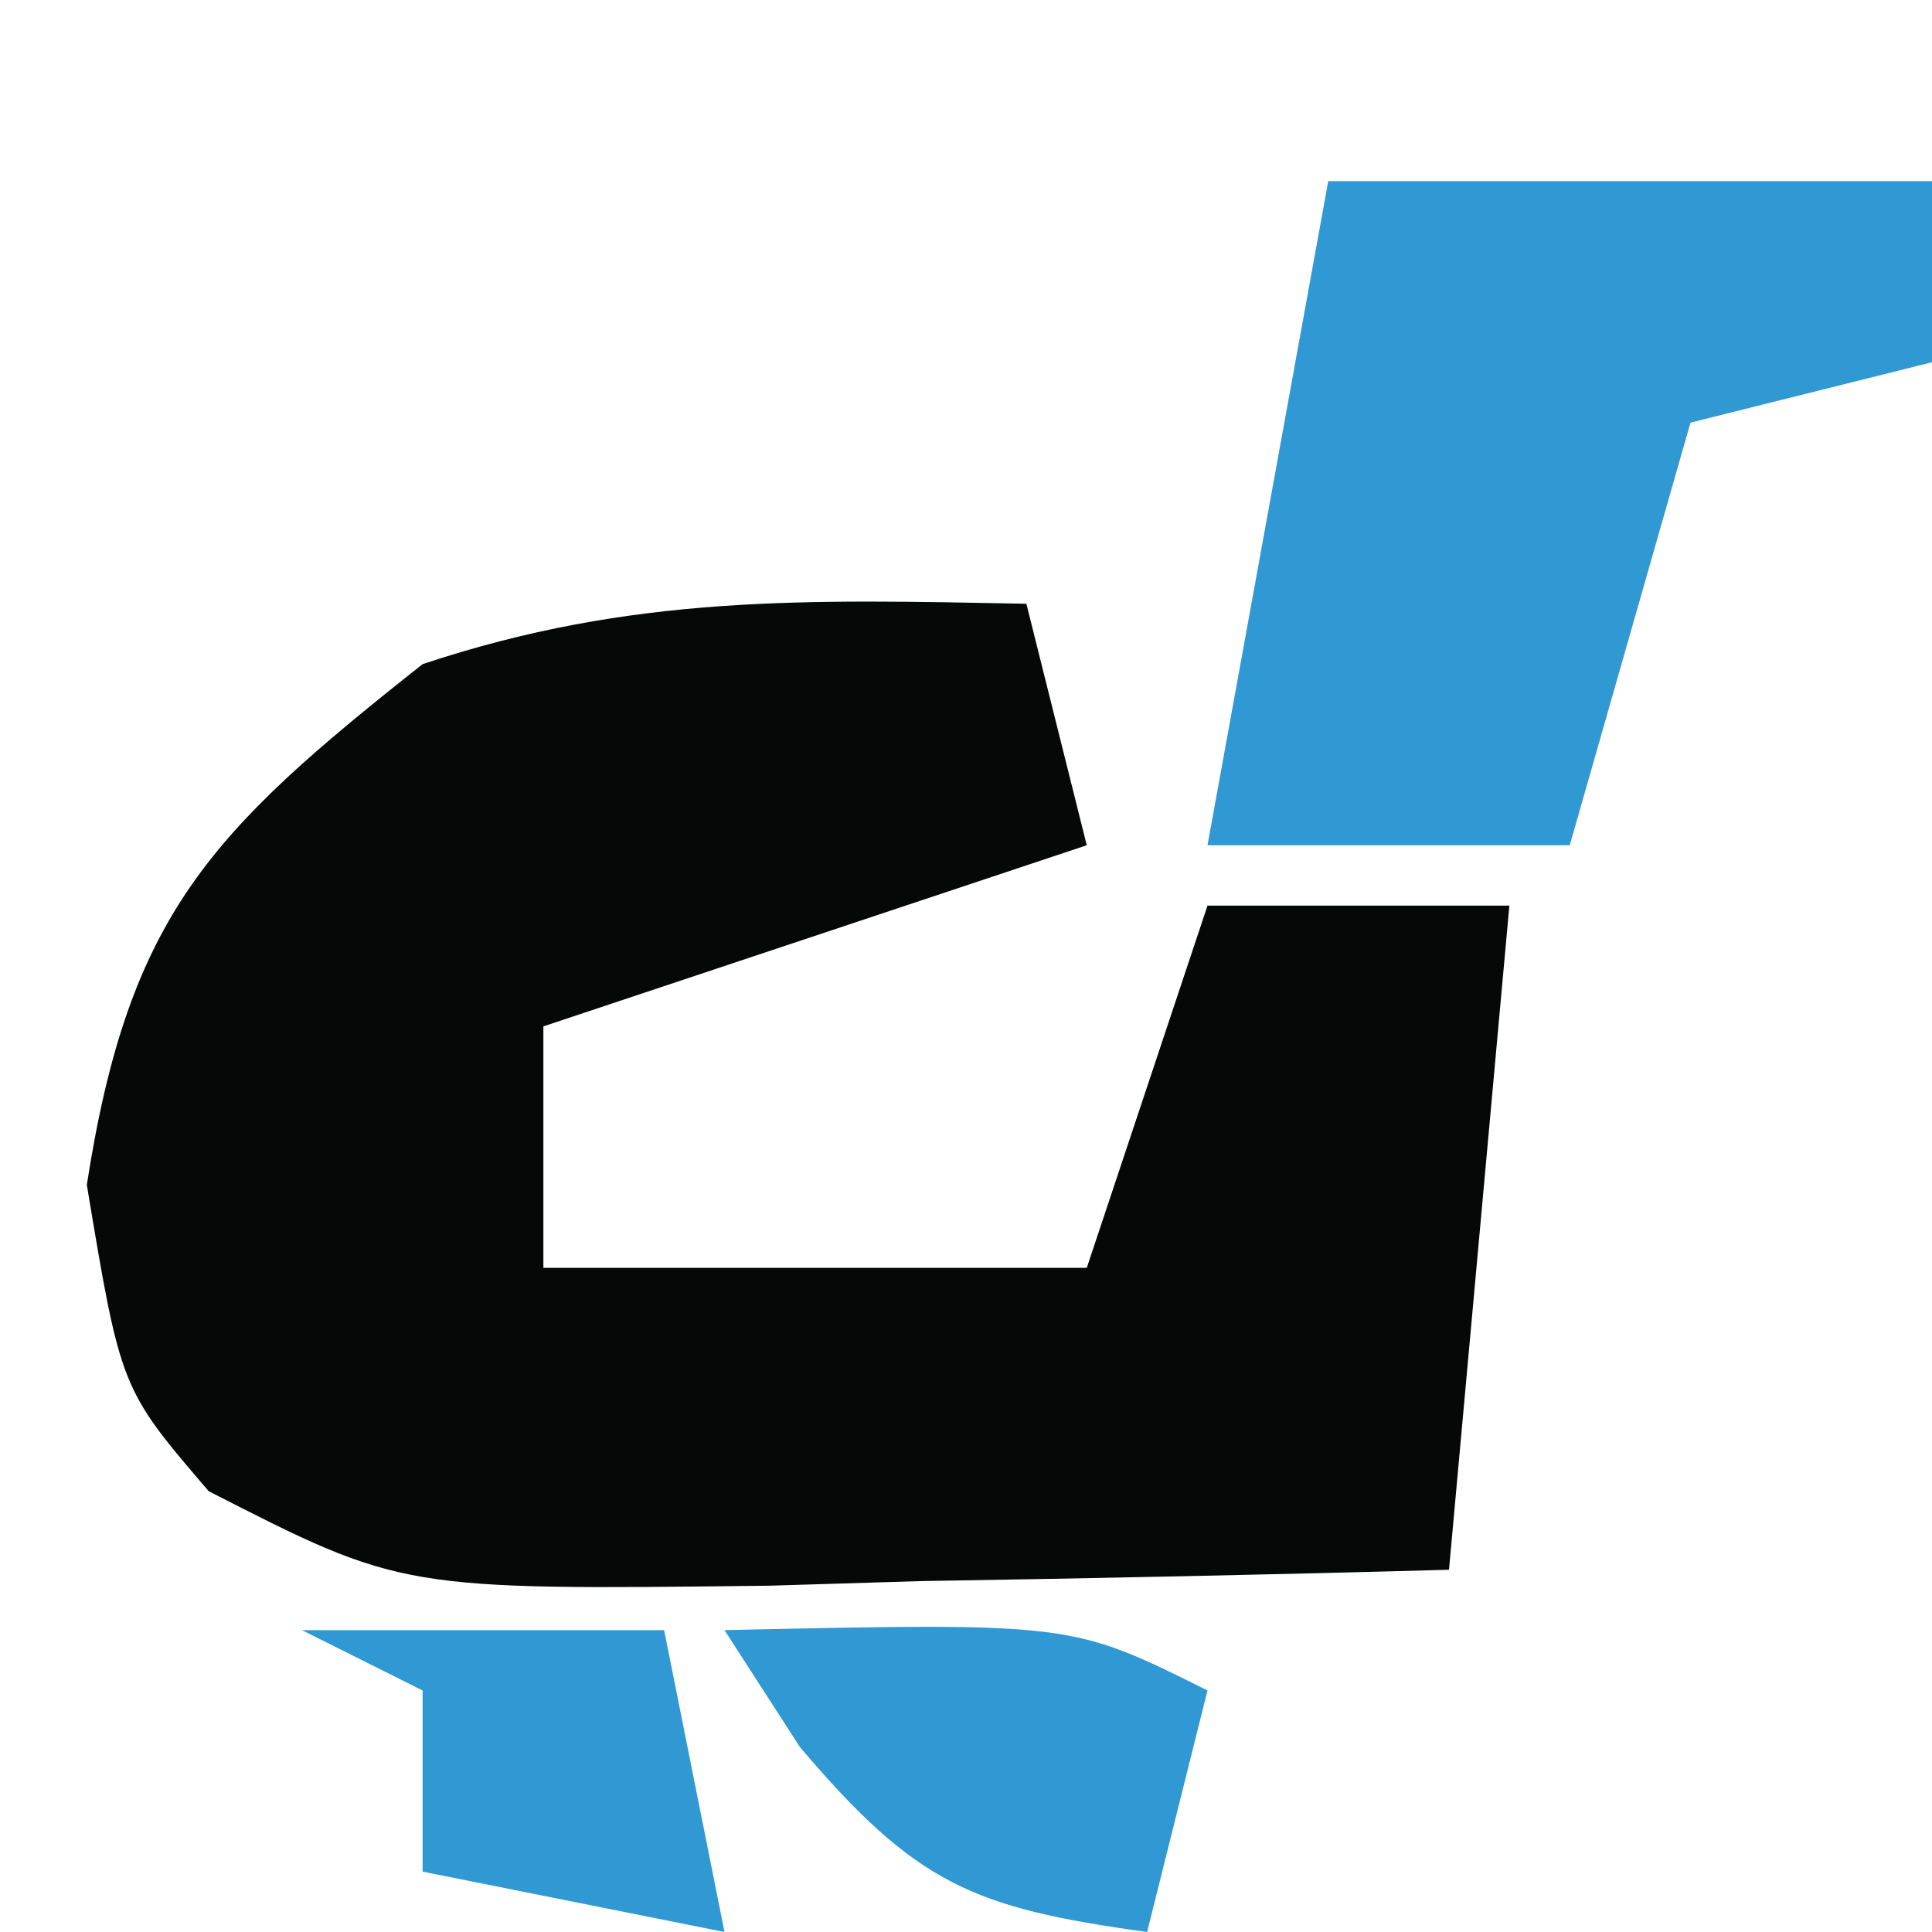 <?xml version="1.0" encoding="UTF-8"?>
<svg version="1.1" xmlns="http://www.w3.org/2000/svg" width="32" height="32">
<path d="M0 0 C0.33 1.32 0.66 2.64 1 4 C-3.455 5.485 -3.455 5.485 -8 7 C-8 8.32 -8 9.64 -8 11 C-5.03 11 -2.06 11 1 11 C1.66 9.02 2.32 7.04 3 5 C4.65 5 6.3 5 8 5 C7.67 8.63 7.34 12.26 7 16 C4.083 16.081 1.168 16.141 -1.75 16.188 C-2.575 16.213 -3.4 16.238 -4.25 16.264 C-10.341 16.337 -10.341 16.337 -13.543 14.699 C-15 13 -15 13 -15.562 9.625 C-14.866 5.138 -13.513 3.778 -10 1 C-6.527 -0.158 -3.639 -0.069 0 0 Z " fill="#050807" transform="translate(17,10)"/>
<path d="M0 0 C3.3 0 6.6 0 10 0 C10 0.99 10 1.98 10 3 C8.68 3.33 7.36 3.66 6 4 C5.34 6.31 4.68 8.62 4 11 C2.02 11 0.04 11 -2 11 C-1.34 7.37 -0.68 3.74 0 0 Z " fill="#3098D3" transform="translate(22,3)"/>
<path d="M0 0 C5.75 -0.125 5.75 -0.125 8 1 C7.67 2.32 7.34 3.64 7 5 C4.114 4.602 3.178 4.21 1.25 1.938 C0.838 1.298 0.425 0.659 0 0 Z " fill="#3098D3" transform="translate(12,27)"/>
<path d="M0 0 C1.98 0 3.96 0 6 0 C6.33 1.65 6.66 3.3 7 5 C5.35 4.67 3.7 4.34 2 4 C2 3.01 2 2.02 2 1 C1.34 0.67 0.68 0.34 0 0 Z " fill="#3098D3" transform="translate(5,27)"/>
</svg>
